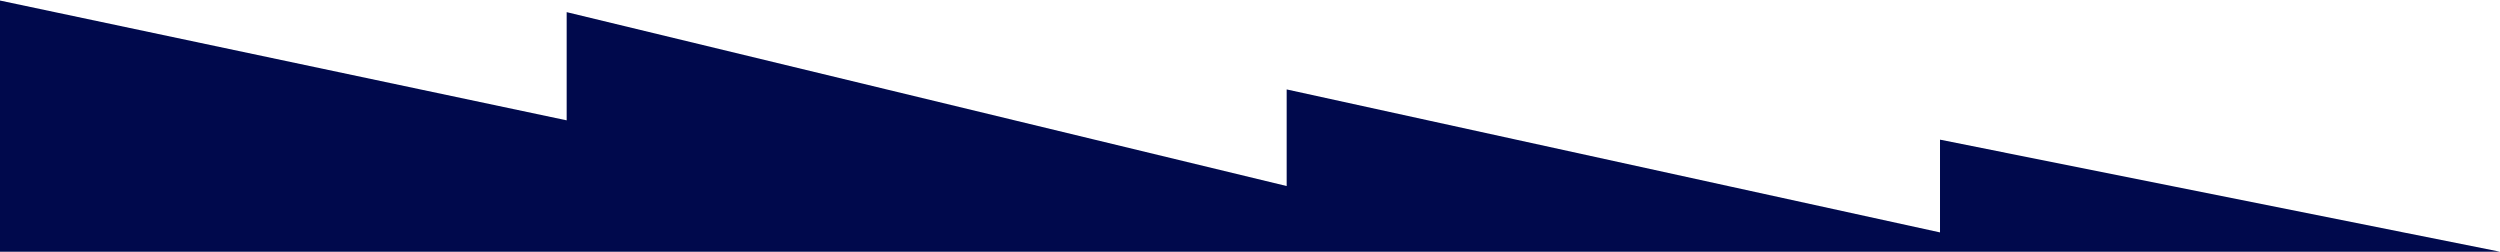 <svg viewBox="0 0 1901 192" fill="none" xmlns="http://www.w3.org/2000/svg"  preserveAspectRatio="none">
<path d="M1475.18 106.199L1901 191.414H-0V0.414L430.893 91.506V9.229L978.381 141.46V67.999L1475.18 176.722V106.199Z" fill="#00094C"/>
</svg>
